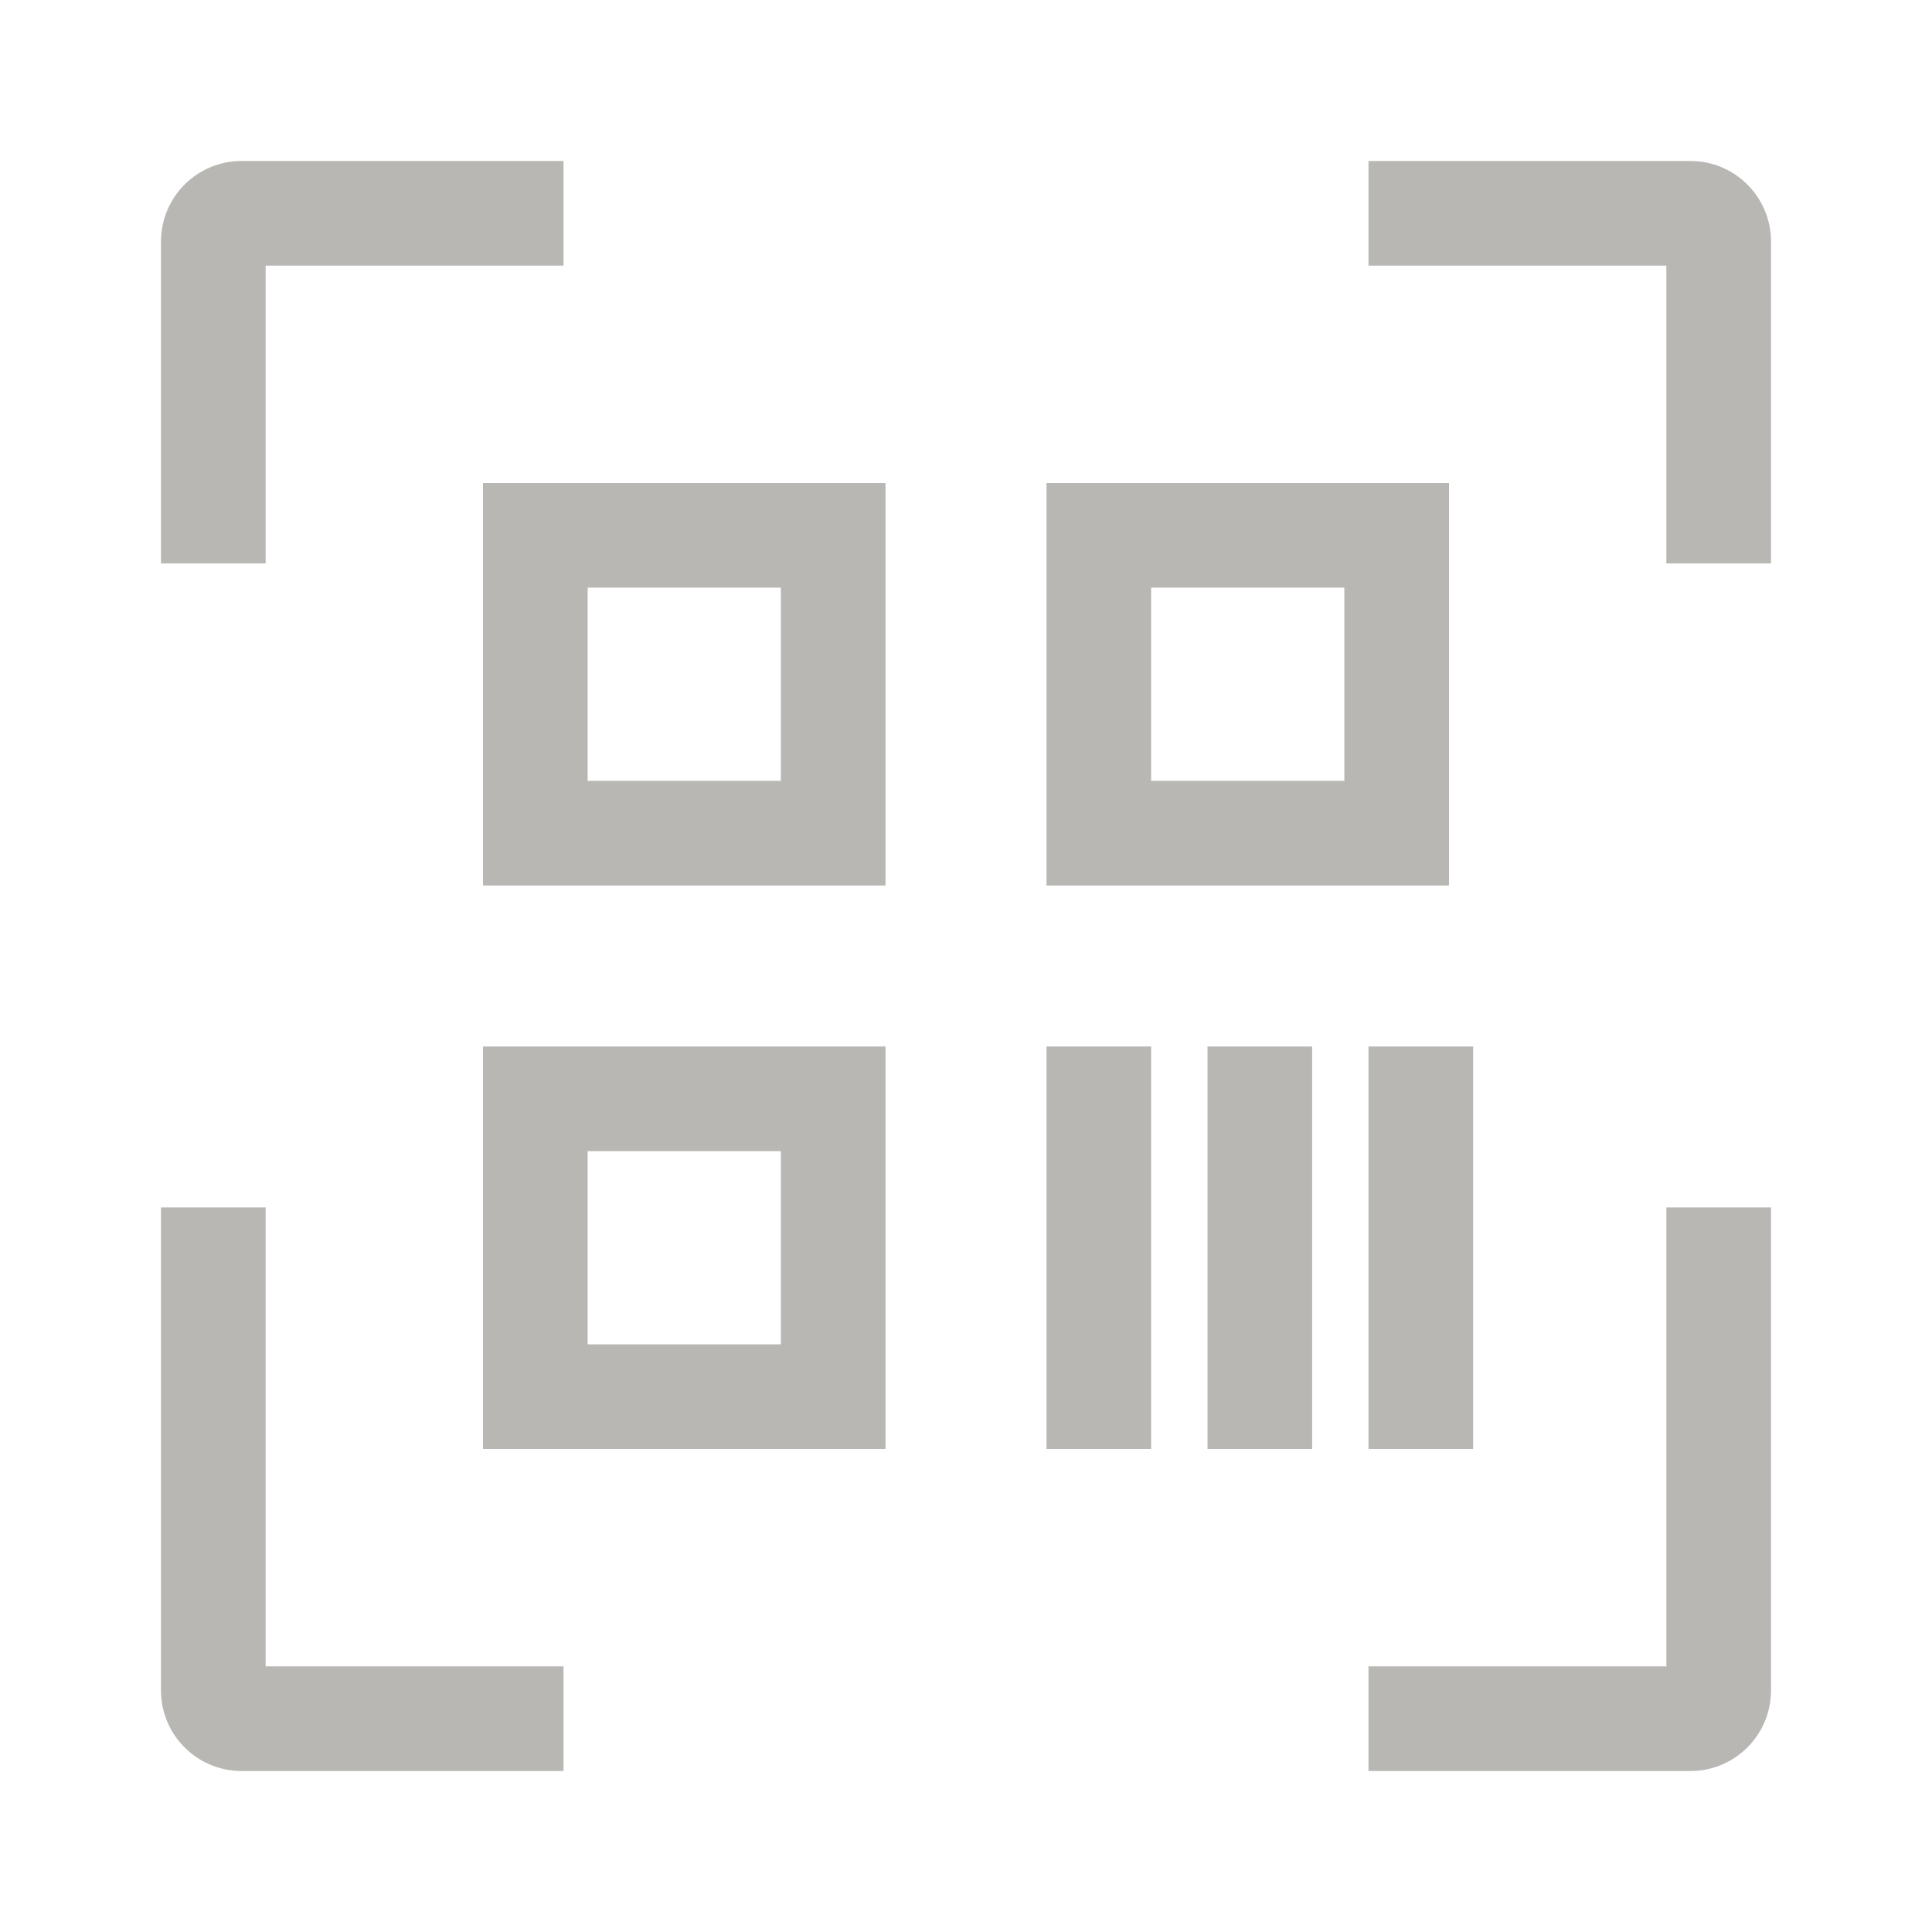 <?xml version="1.0" encoding="UTF-8"?>
<svg width="24px" height="24px" viewBox="0 0 24 24" version="1.1" xmlns="http://www.w3.org/2000/svg" xmlns:xlink="http://www.w3.org/1999/xlink">
    <title>图标/我的_未选中_4@2x</title>
    <g id="页面-1" stroke="none" stroke-width="1" fill="none" fill-rule="evenodd">
        <g id="切图汇总" transform="translate(-132, -272)">
            <g id="编组" transform="translate(132, 272)">
                <rect id="矩形" x="0" y="0" width="24" height="24"></rect>
                <path d="M3.3,14.999 L3.3,20.7 L7,20.7 L7,22 L3,22 C2.448,22 2,21.552 2,21 L2,14.999 L3.3,14.999 Z M22,14.999 L22,21 C22,21.552 21.552,22 21,22 L17,22 L17,20.7 L20.7,20.7 L20.7,14.999 L22,14.999 Z M7,2 L7,3.3 L3.3,3.3 L3.3,6.999 L2,6.999 L2,3 C2,2.448 2.448,2 3,2 L7,2 Z M21,2 C21.552,2 22,2.448 22,3 L22,6.999 L20.7,6.999 L20.7,3.3 L17,3.3 L17,2 L21,2 Z" id="形状结合" fill="#B8B7B4" fill-rule="nonzero"></path>
                <rect id="矩形" stroke="#B8B7B4" stroke-width="1.3" x="6.65" y="6.65" width="3.7" height="3.7"></rect>
                <rect id="矩形备份-3" stroke="#B8B7B4" stroke-width="1.3" x="13.65" y="6.65" width="3.7" height="3.7"></rect>
                <rect id="矩形备份-4" stroke="#B8B7B4" stroke-width="1.3" x="6.65" y="13.65" width="3.7" height="3.7"></rect>
                <polygon id="矩形" fill="#B8B7B4" points="13 13 14.3 13 14.3 18 13 18"></polygon>
                <polygon id="矩形备份-5" fill="#B8B7B4" points="15 13 16.3 13 16.3 18 15 18"></polygon>
                <polygon id="矩形备份-6" fill="#B8B7B4" points="17 13 18.3 13 18.3 18 17 18"></polygon>
            </g>
        </g>
    </g>
</svg>
